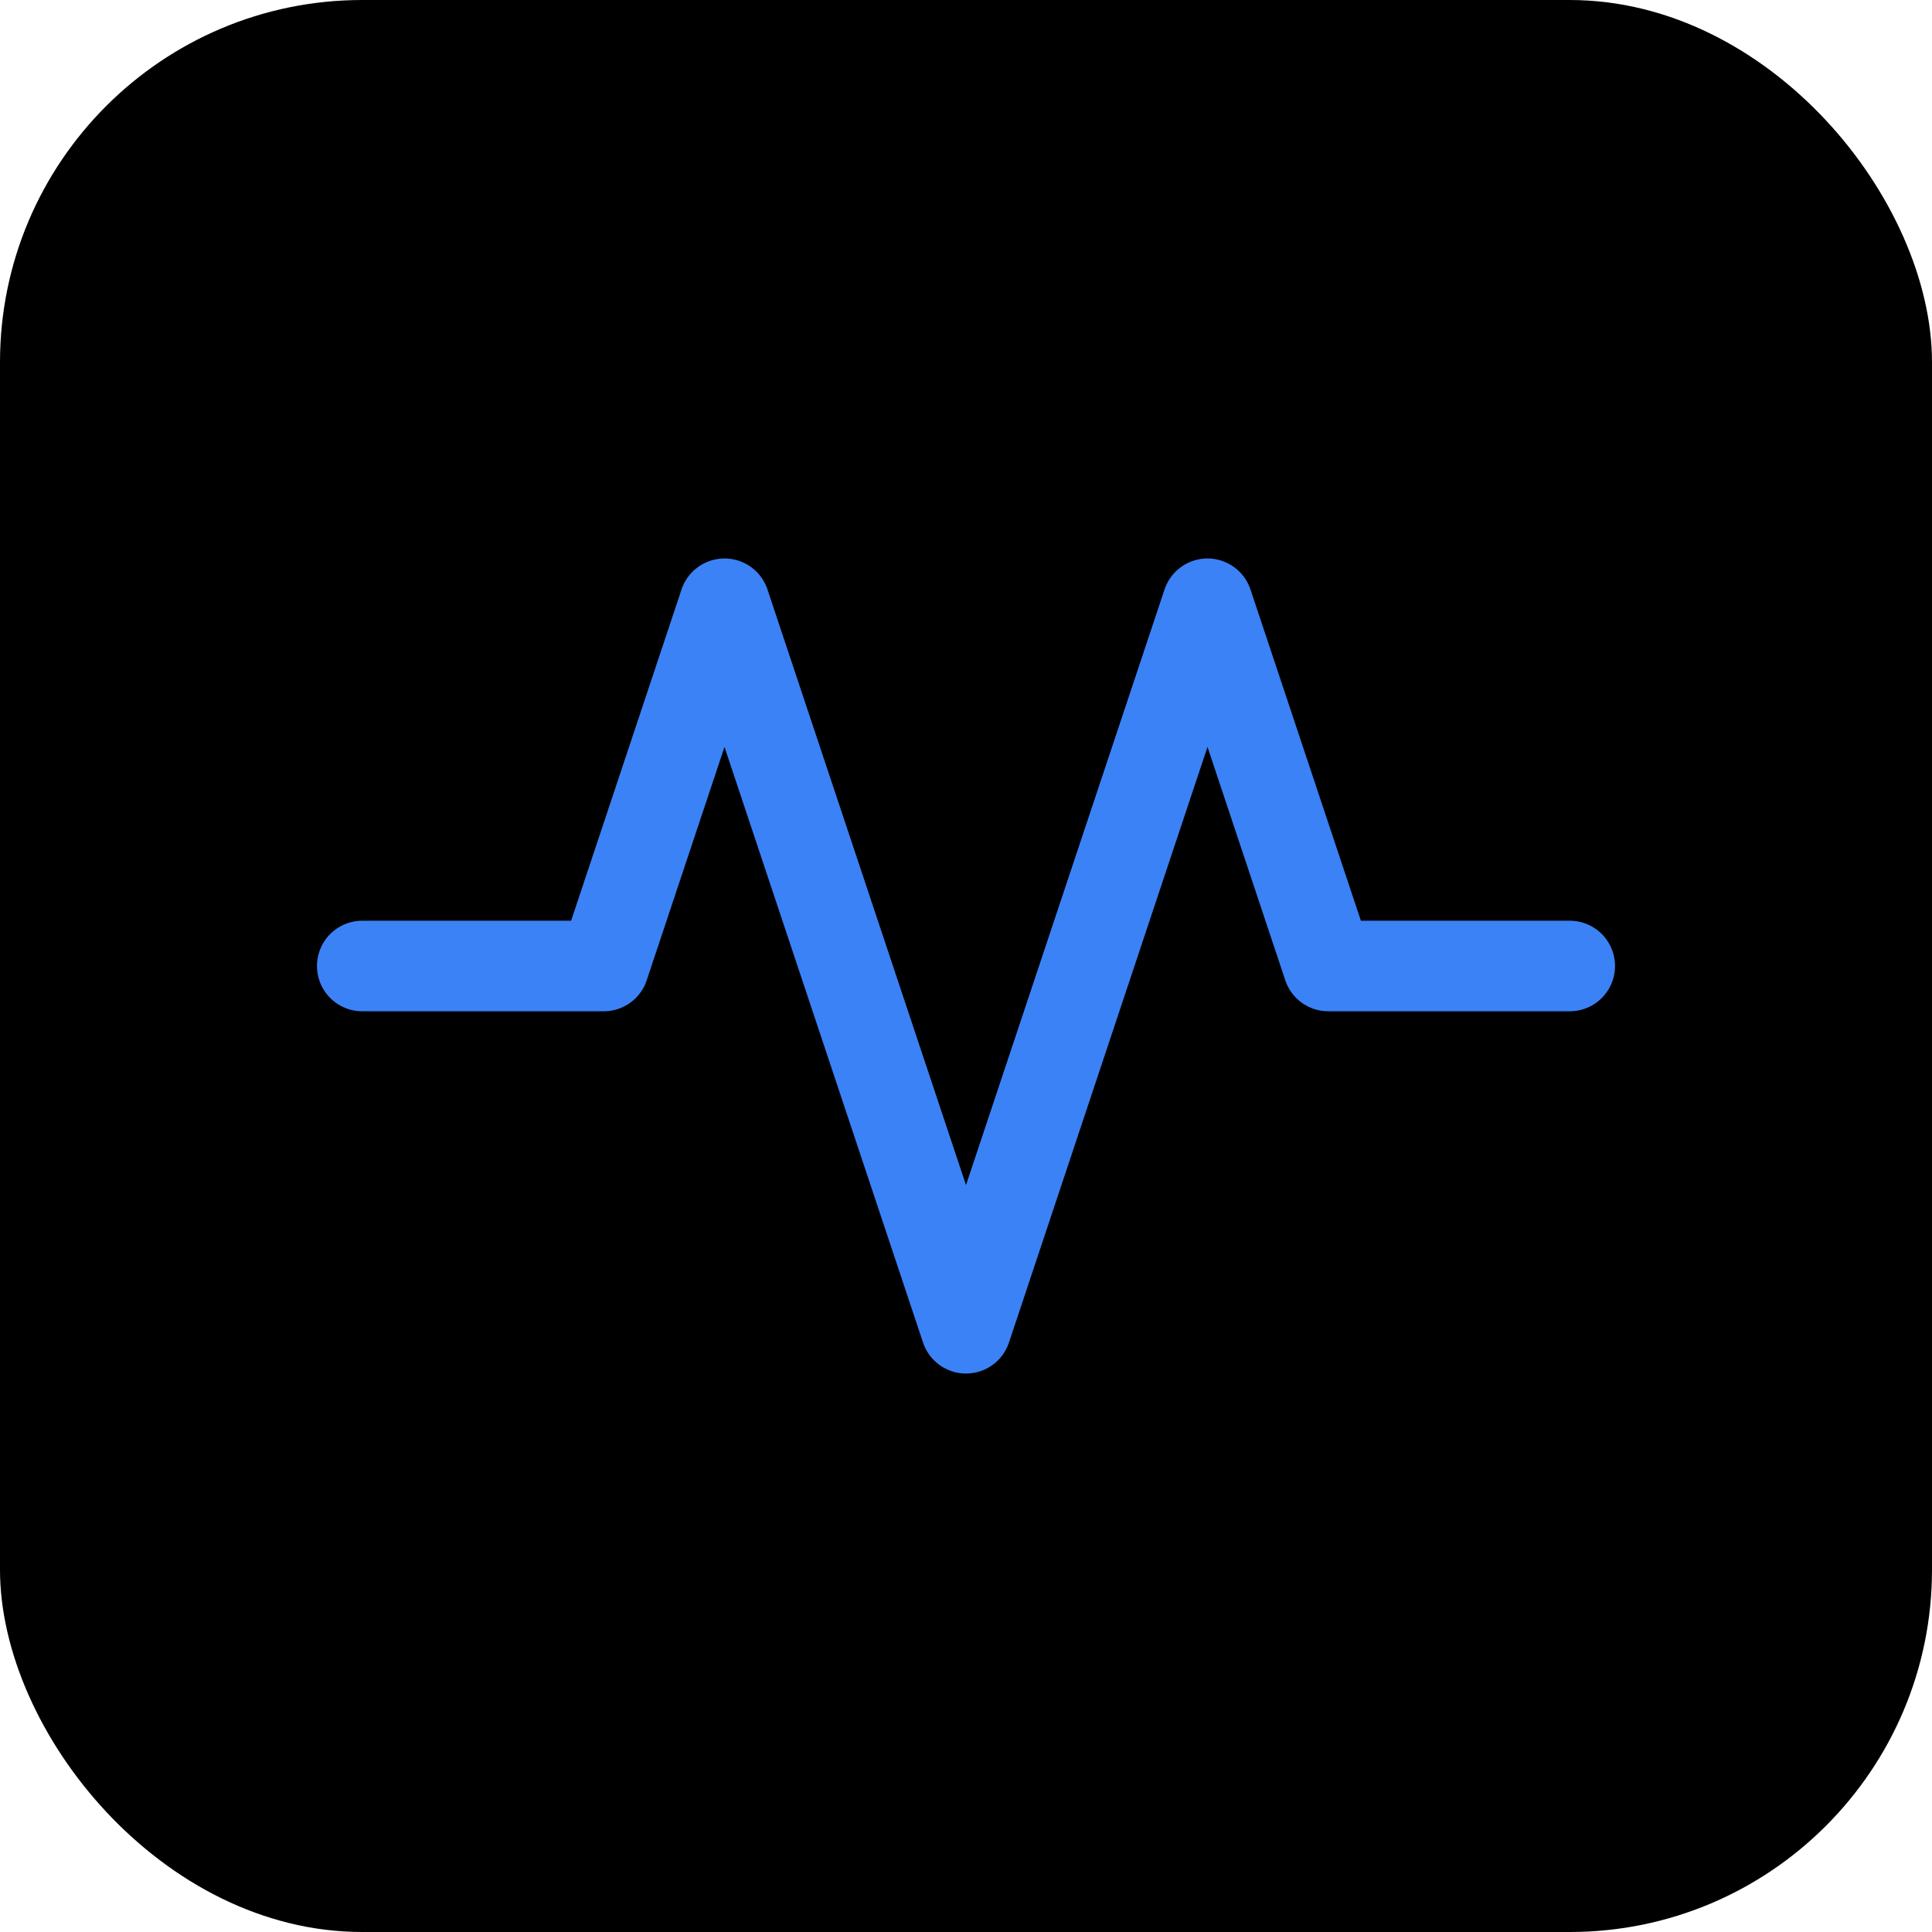 <svg width="32" height="32" viewBox="0 0 32 32" xmlns="http://www.w3.org/2000/svg">
  <!-- Background with rounded corners for modern look -->
  <rect width="32" height="32" fill="#000000" rx="6"/>

  <!-- Activity Icon - Lucide style, perfectly centered -->
  <g transform="translate(16, 16)">
    <!-- Recreate Lucide Activity icon with proper centering -->
    <g stroke="#3b82f6" stroke-width="1.5" fill="none" stroke-linecap="round" stroke-linejoin="round">
      <!-- Main activity line - centered at origin -->
      <path d="M10 0 L6 0 L4 -6 L0 6 L-4 -6 L-6 0 L-10 0" />
    </g>
  </g>
</svg>